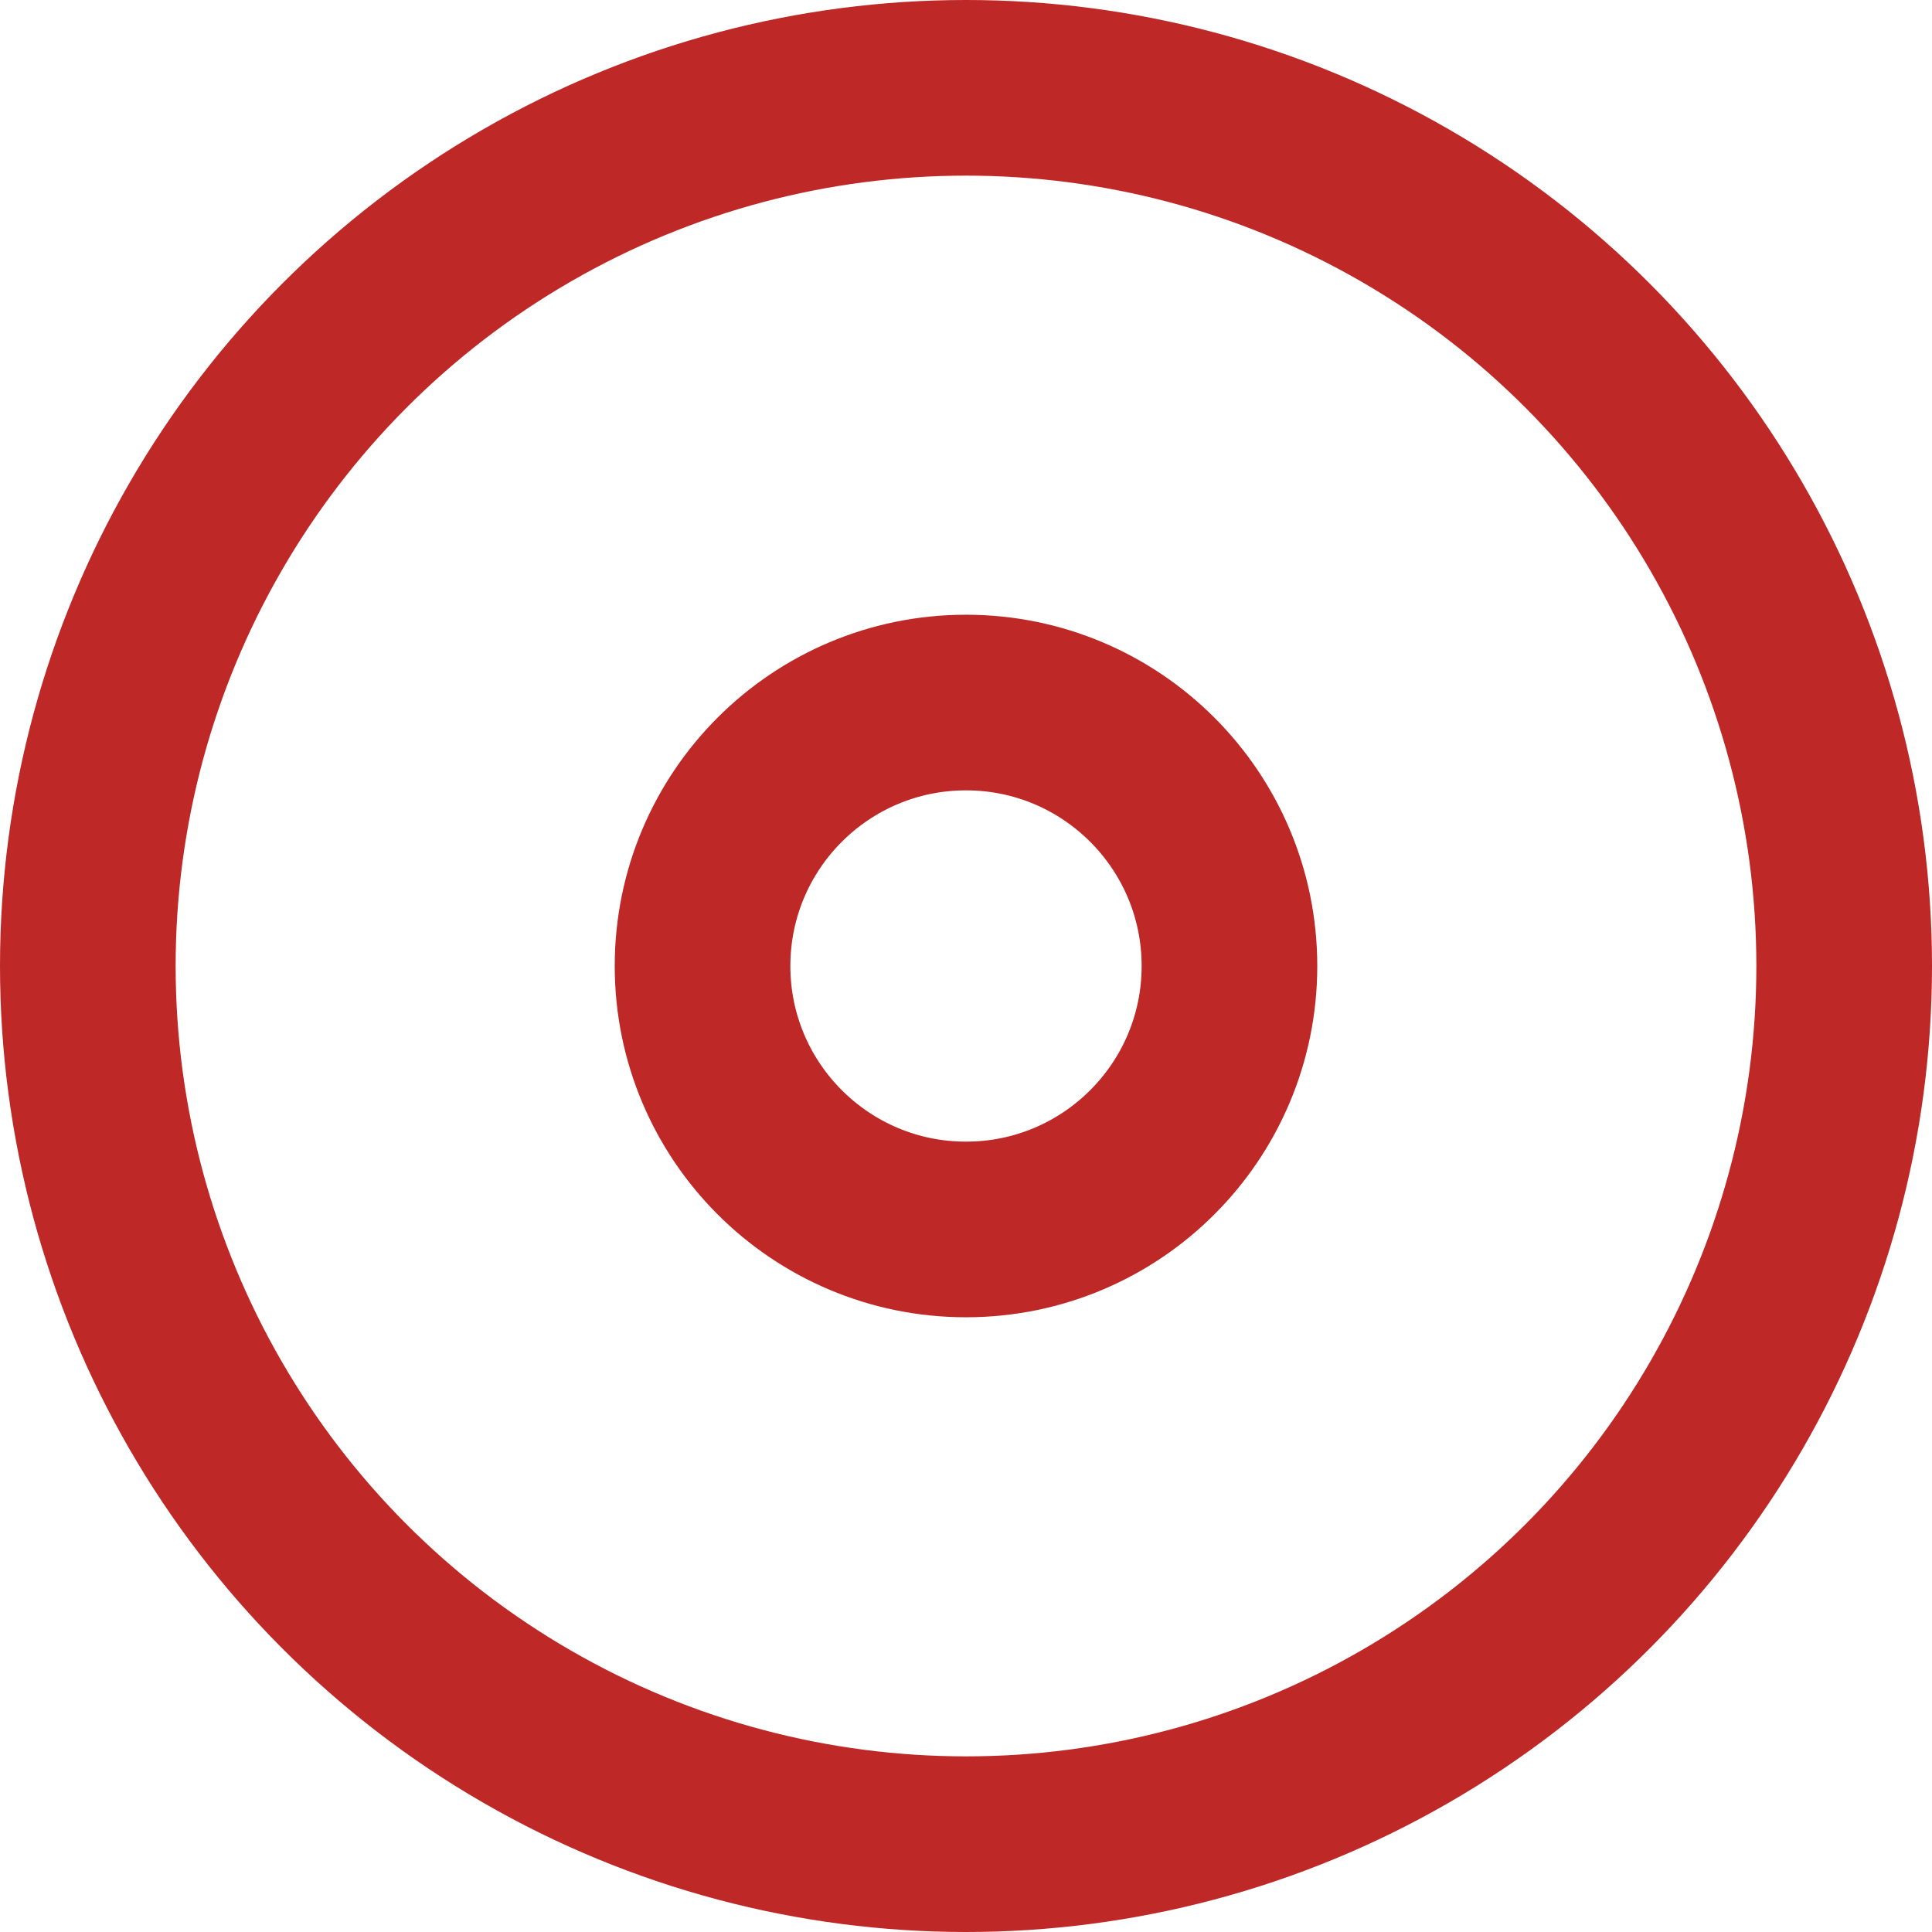 <svg id="Layer_1" data-name="Layer 1" xmlns="http://www.w3.org/2000/svg" viewBox="0 0 52.8 52.8"><defs><style>.cls-1{fill:none;stroke:#be2826;stroke-miterlimit:10;stroke-width:4.8px;}</style></defs><title>page_separator</title><g id="dots"><circle class="cls-1" cx="26.4" cy="26.4" r="24"/><circle class="cls-1" cx="26.4" cy="26.4" r="7.2"/></g></svg>